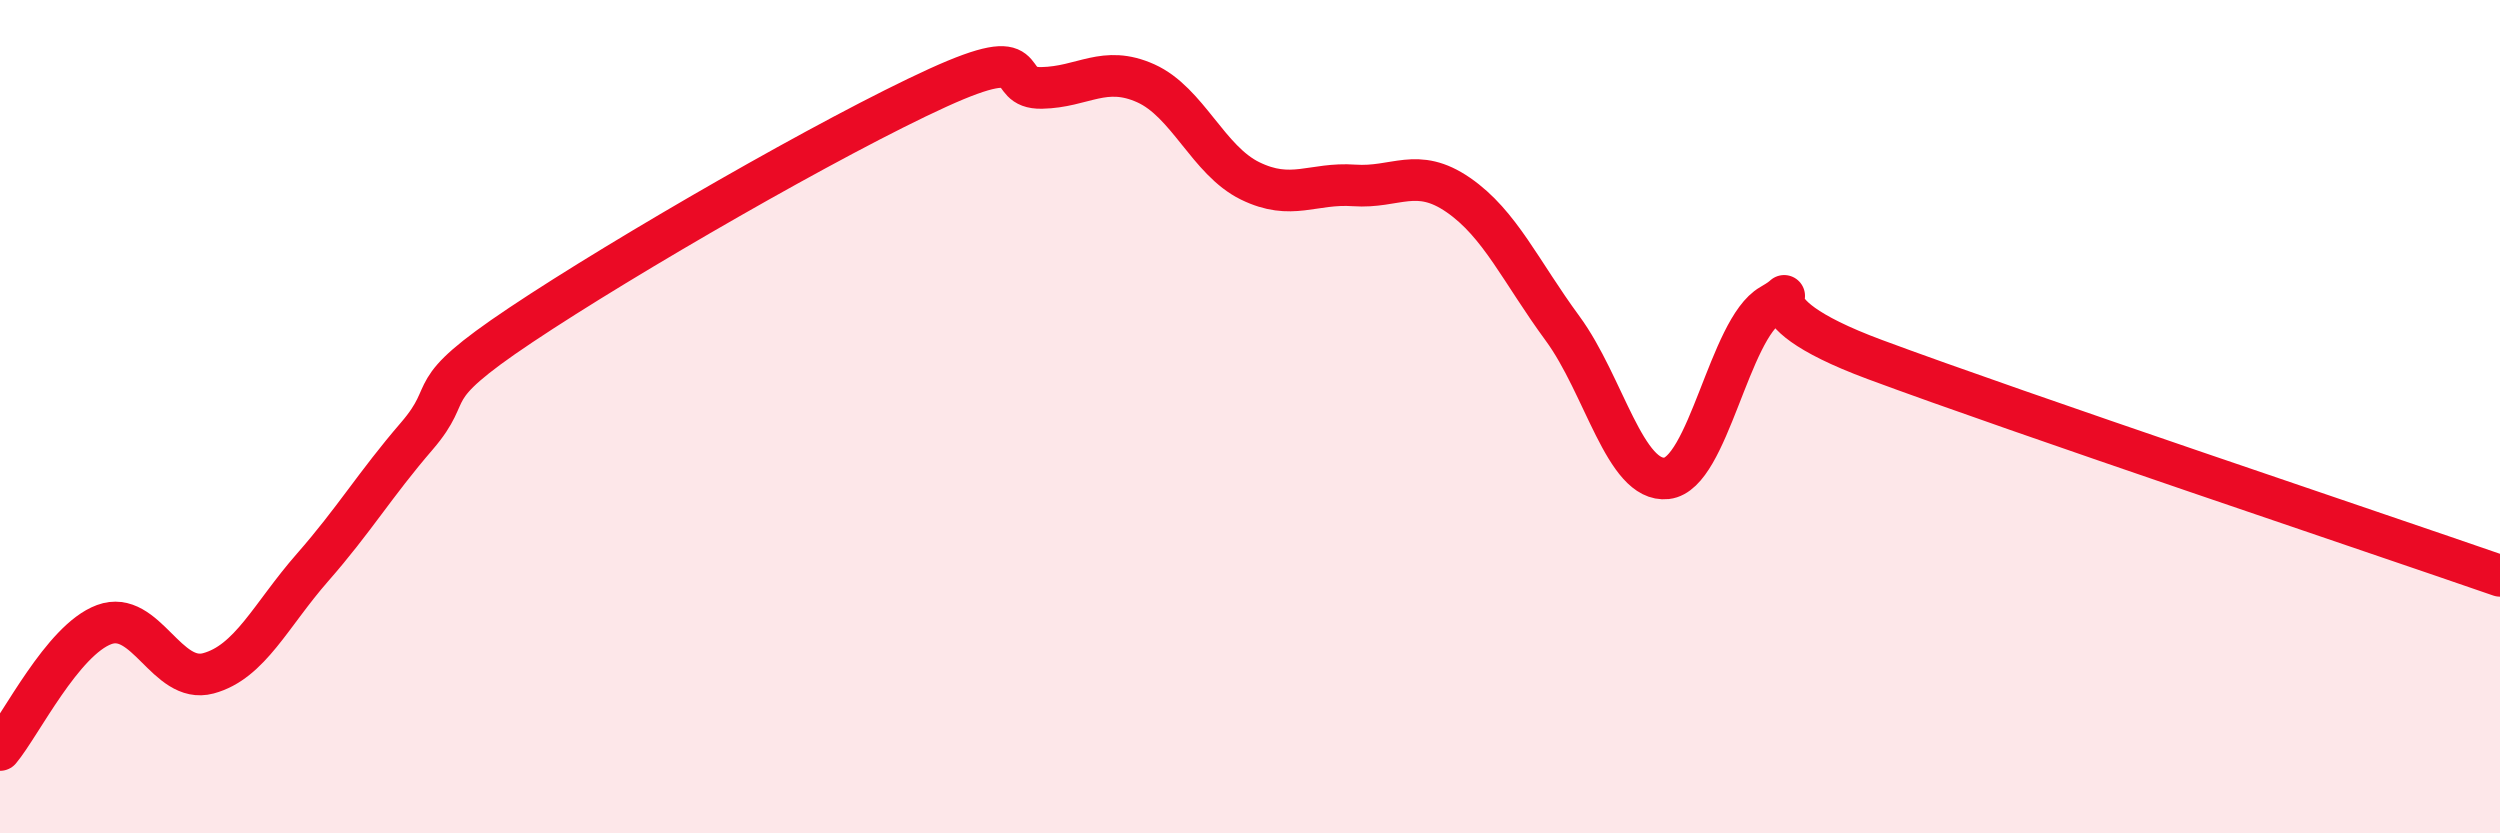
    <svg width="60" height="20" viewBox="0 0 60 20" xmlns="http://www.w3.org/2000/svg">
      <path
        d="M 0,18 C 0.5,17.4 1.5,15.36 2.5,14.99 C 3.5,14.62 4,16.43 5,16.16 C 6,15.89 6.5,14.76 7.5,13.62 C 8.5,12.48 9,11.63 10,10.47 C 11,9.31 10,9.47 12.5,7.8 C 15,6.13 20,3.25 22.5,2.11 C 25,0.97 24,2.13 25,2.11 C 26,2.09 26.5,1.55 27.5,2 C 28.5,2.45 29,3.85 30,4.34 C 31,4.83 31.5,4.38 32.5,4.45 C 33.5,4.52 34,3.99 35,4.68 C 36,5.37 36.5,6.52 37.5,7.88 C 38.5,9.24 39,11.59 40,11.48 C 41,11.37 41.5,7.89 42.5,7.32 C 43.5,6.75 41.5,7.33 45,8.63 C 48.5,9.93 57,12.78 60,13.82L60 20L0 20Z"
        fill="#EB0A25"
        opacity="0.1"
        stroke-linecap="round"
        stroke-linejoin="round"
      />
      <path
        d="M 0,18 C 0.5,17.4 1.5,15.36 2.5,14.99 C 3.5,14.62 4,16.43 5,16.16 C 6,15.89 6.5,14.76 7.5,13.62 C 8.5,12.48 9,11.63 10,10.47 C 11,9.31 10,9.47 12.5,7.8 C 15,6.13 20,3.25 22.5,2.11 C 25,0.97 24,2.13 25,2.11 C 26,2.09 26.5,1.55 27.5,2 C 28.5,2.45 29,3.85 30,4.34 C 31,4.83 31.5,4.38 32.5,4.45 C 33.5,4.52 34,3.99 35,4.68 C 36,5.37 36.5,6.52 37.5,7.88 C 38.5,9.24 39,11.59 40,11.48 C 41,11.37 41.5,7.89 42.5,7.32 C 43.5,6.75 41.5,7.33 45,8.63 C 48.5,9.93 57,12.78 60,13.82"
        stroke="#EB0A25"
        stroke-width="1"
        fill="none"
        stroke-linecap="round"
        stroke-linejoin="round"
      />
    </svg>
  